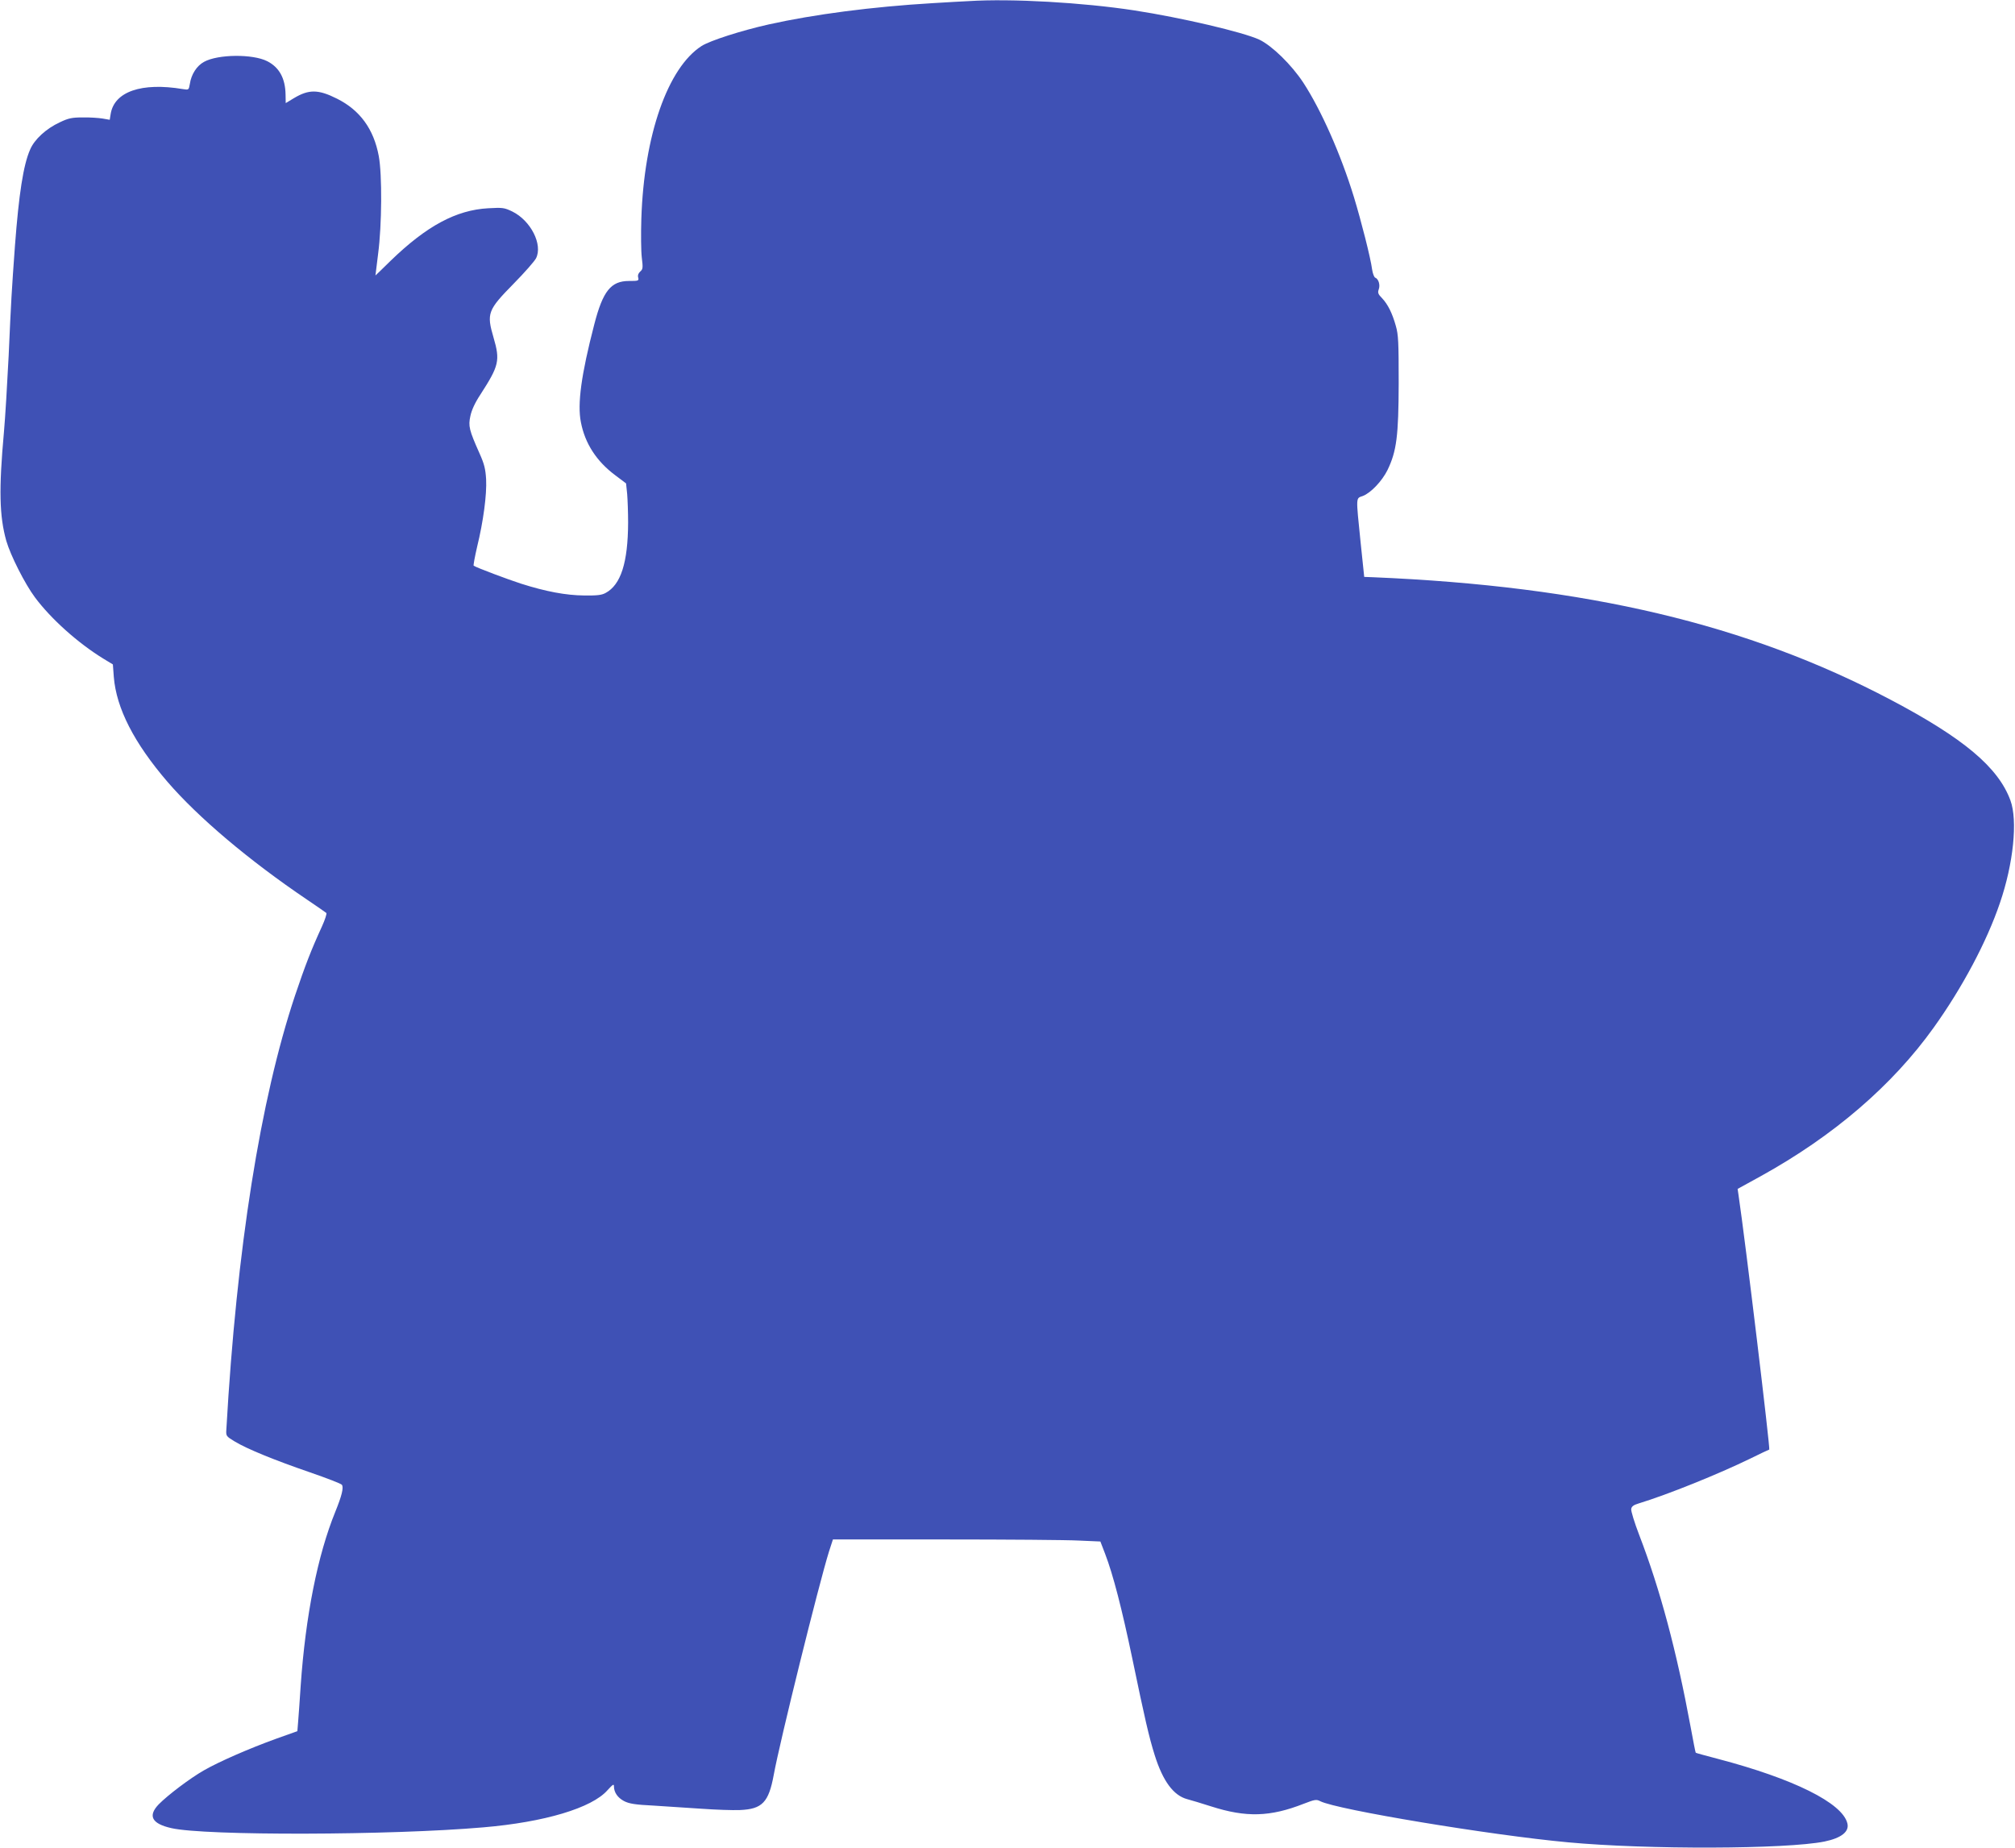 <?xml version="1.0" standalone="no"?>
<!DOCTYPE svg PUBLIC "-//W3C//DTD SVG 20010904//EN"
 "http://www.w3.org/TR/2001/REC-SVG-20010904/DTD/svg10.dtd">
<svg version="1.0" xmlns="http://www.w3.org/2000/svg"
 width="1280pt" height="1174pt" viewBox="0 0 1280 1174"
 preserveAspectRatio="xMidYMid meet">
<g transform="translate(0,1174) scale(0.1,-0.1)"
fill="#3f51b5" stroke="none">
<path d="M6155 11733 c-27 -1 -131 -7 -230 -13 -387 -23 -753 -71 -1041 -135
-178 -40 -373 -103 -427 -137 -215 -138 -366 -567 -383 -1098 -3 -96 -2 -207
3 -247 8 -65 7 -73 -10 -88 -12 -11 -17 -24 -13 -38 5 -21 2 -22 -58 -22 -115
0 -166 -63 -221 -276 -83 -320 -108 -505 -85 -621 26 -136 100 -249 218 -337
l69 -52 7 -67 c3 -37 6 -119 6 -182 -1 -254 -46 -395 -143 -447 -25 -14 -56
-17 -137 -16 -115 1 -243 25 -400 75 -81 26 -281 101 -301 114 -3 2 7 56 22
121 39 159 62 331 57 428 -4 65 -11 96 -42 165 -66 148 -72 173 -58 237 8 38
29 84 64 137 118 183 126 215 83 362 -45 154 -37 174 129 343 68 69 131 141
141 160 44 87 -33 239 -150 297 -52 25 -62 26 -153 21 -204 -11 -392 -112
-621 -334 -52 -51 -95 -93 -96 -93 0 0 8 62 17 138 24 182 26 503 4 621 -32
171 -119 291 -265 364 -119 60 -179 60 -273 4 l-53 -32 -1 55 c-2 103 -40 172
-116 211 -92 47 -314 45 -402 -4 -46 -25 -81 -79 -90 -140 -7 -39 -7 -39 -44
-33 -263 44 -436 -16 -459 -158 l-6 -37 -46 8 c-25 4 -82 8 -126 7 -68 0 -91
-5 -145 -31 -87 -40 -162 -109 -189 -174 -43 -98 -71 -281 -96 -610 -21 -291
-24 -337 -40 -699 -9 -179 -22 -397 -30 -485 -33 -365 -29 -534 15 -691 27
-93 118 -273 182 -359 102 -137 273 -290 434 -389 l61 -37 6 -80 c16 -198 128
-418 341 -666 195 -226 516 -498 886 -748 63 -43 119 -81 123 -85 4 -4 -8 -42
-28 -86 -68 -148 -107 -249 -171 -439 -220 -659 -371 -1610 -436 -2754 -3 -44
-2 -45 52 -78 79 -48 256 -120 480 -197 107 -37 198 -72 202 -79 12 -18 -1
-70 -42 -171 -112 -275 -189 -660 -220 -1106 -6 -91 -13 -193 -16 -226 l-5
-62 -132 -47 c-177 -64 -364 -146 -462 -202 -89 -51 -229 -157 -287 -216 -70
-73 -44 -123 81 -151 213 -49 1394 -46 1981 5 389 33 690 123 789 236 34 37
41 42 41 25 0 -39 24 -73 64 -94 33 -17 70 -23 191 -29 83 -5 220 -14 305 -20
85 -6 194 -10 241 -8 141 6 182 49 214 223 39 214 287 1214 351 1419 l25 77
713 0 c392 0 774 -3 849 -7 l137 -6 30 -78 c51 -133 106 -346 174 -671 77
-371 105 -494 141 -608 52 -166 120 -257 207 -280 24 -6 92 -27 152 -46 222
-71 374 -67 588 17 70 27 80 29 105 16 107 -54 1084 -216 1573 -261 504 -47
1388 -44 1630 5 107 22 159 63 145 116 -32 129 -342 283 -822 409 -76 20 -139
37 -141 39 -2 1 -16 74 -32 161 -90 487 -194 876 -327 1222 -30 78 -53 153
-51 165 2 16 14 26 48 36 184 56 508 187 709 285 60 30 114 55 120 57 7 3
-152 1326 -195 1615 l-6 41 149 82 c461 255 834 576 1096 942 182 254 338 547
421 792 86 250 114 524 67 652 -77 210 -297 395 -760 639 -912 481 -1931 722
-3291 779 l-54 2 -23 220 c-30 296 -31 278 14 294 50 19 122 94 157 165 58
120 70 217 71 551 0 261 -2 308 -18 364 -23 82 -51 138 -88 177 -25 25 -28 35
-21 55 11 28 -1 67 -22 75 -7 3 -16 26 -20 53 -9 71 -69 307 -116 461 -83 270
-207 550 -321 725 -75 114 -198 234 -279 273 -103 48 -496 140 -795 186 -327
50 -778 76 -1050 59z"/>
</g>
</svg>
